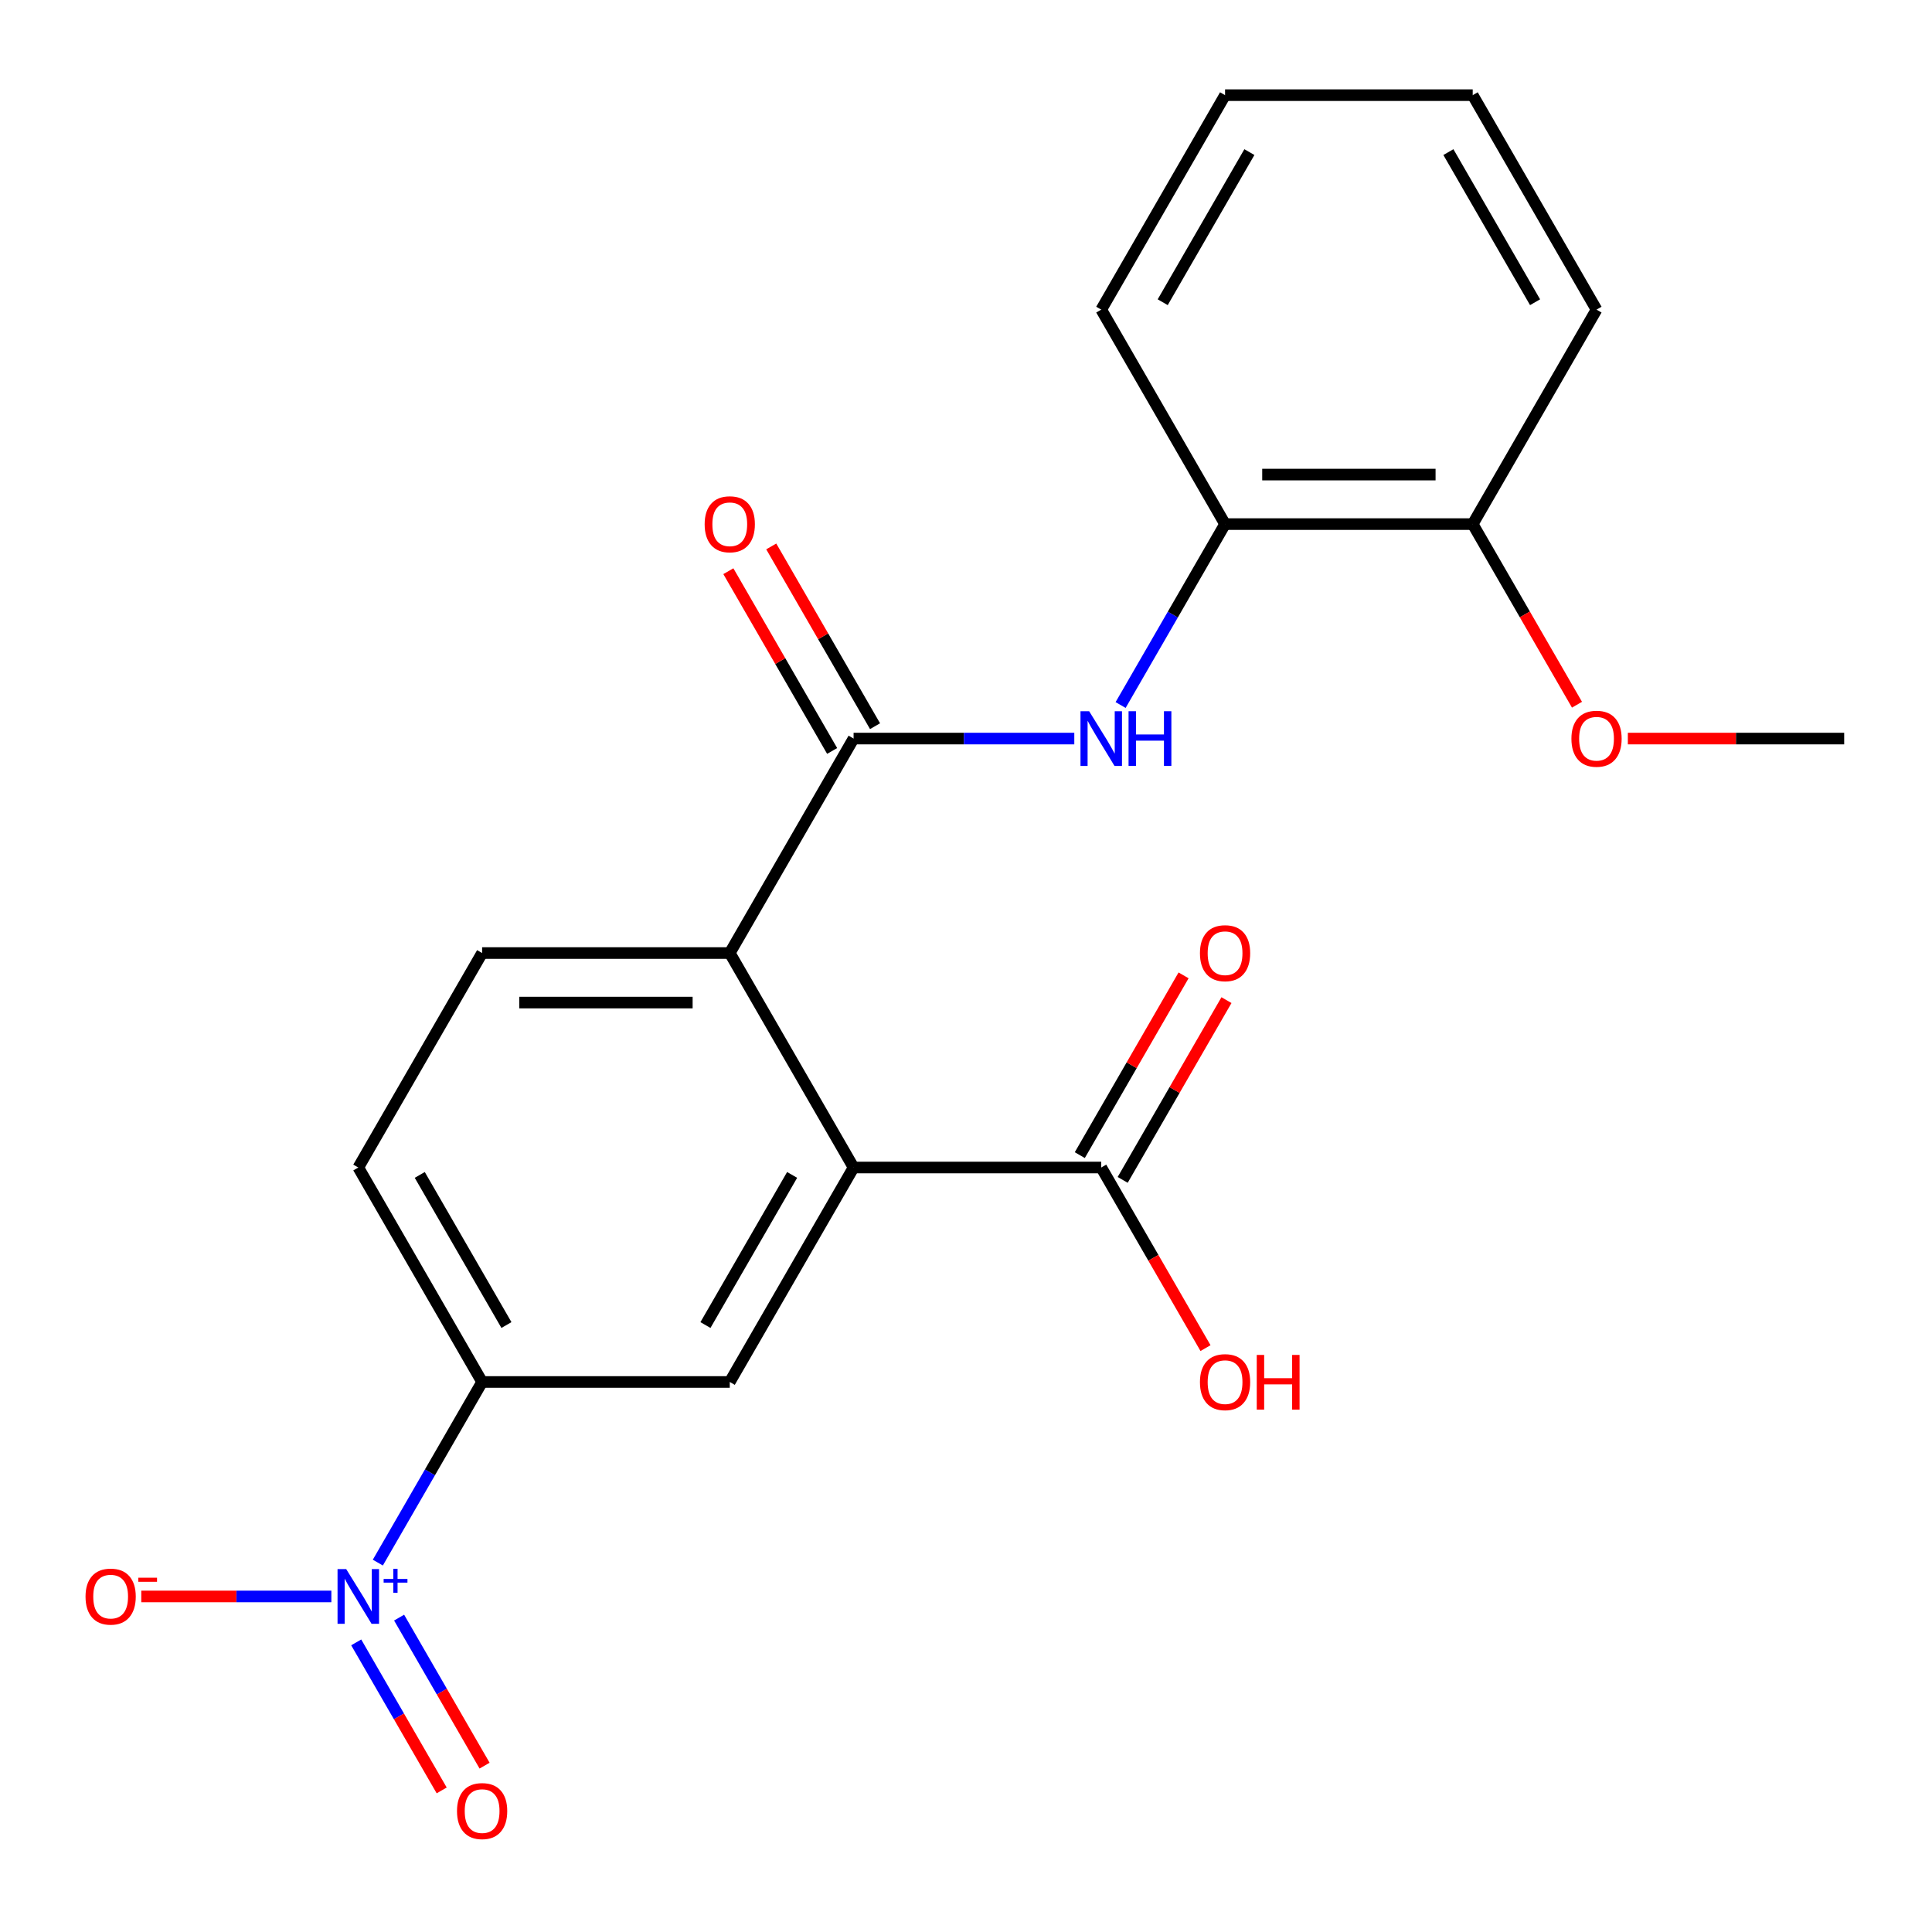 <?xml version='1.0' encoding='iso-8859-1'?>
<svg version='1.1' baseProfile='full'
              xmlns='http://www.w3.org/2000/svg'
                      xmlns:rdkit='http://www.rdkit.org/xml'
                      xmlns:xlink='http://www.w3.org/1999/xlink'
                  xml:space='preserve'
width='1000px' height='1000px' viewBox='0 0 1000 1000'>
<!-- END OF HEADER -->
<rect style='opacity:1.0;fill:#FFFFFF;stroke:none' width='1000' height='1000' x='0' y='0'> </rect>
<path class='bond-5' d='M 195.564,808.806 L 222.554,762.058' style='fill:none;fill-rule:evenodd;stroke:#0000FF;stroke-width:6px;stroke-linecap:butt;stroke-linejoin:miter;stroke-opacity:1' />
<path class='bond-5' d='M 222.554,762.058 L 249.544,715.31' style='fill:none;fill-rule:evenodd;stroke:#000000;stroke-width:6px;stroke-linecap:butt;stroke-linejoin:miter;stroke-opacity:1' />
<path class='bond-9' d='M 171.508,826.319 L 122.317,826.319' style='fill:none;fill-rule:evenodd;stroke:#0000FF;stroke-width:6px;stroke-linecap:butt;stroke-linejoin:miter;stroke-opacity:1' />
<path class='bond-9' d='M 122.317,826.319 L 73.127,826.319' style='fill:none;fill-rule:evenodd;stroke:#FF0000;stroke-width:6px;stroke-linecap:butt;stroke-linejoin:miter;stroke-opacity:1' />
<path class='bond-10' d='M 184.377,850.093 L 206.496,888.403' style='fill:none;fill-rule:evenodd;stroke:#0000FF;stroke-width:6px;stroke-linecap:butt;stroke-linejoin:miter;stroke-opacity:1' />
<path class='bond-10' d='M 206.496,888.403 L 228.615,926.714' style='fill:none;fill-rule:evenodd;stroke:#FF0000;stroke-width:6px;stroke-linecap:butt;stroke-linejoin:miter;stroke-opacity:1' />
<path class='bond-10' d='M 206.579,837.274 L 228.698,875.585' style='fill:none;fill-rule:evenodd;stroke:#0000FF;stroke-width:6px;stroke-linecap:butt;stroke-linejoin:miter;stroke-opacity:1' />
<path class='bond-10' d='M 228.698,875.585 L 250.816,913.895' style='fill:none;fill-rule:evenodd;stroke:#FF0000;stroke-width:6px;stroke-linecap:butt;stroke-linejoin:miter;stroke-opacity:1' />
<path class='bond-0' d='M 441.817,382.283 L 377.726,493.292' style='fill:none;fill-rule:evenodd;stroke:#000000;stroke-width:6px;stroke-linecap:butt;stroke-linejoin:miter;stroke-opacity:1' />
<path class='bond-3' d='M 441.817,382.283 L 498.936,382.283' style='fill:none;fill-rule:evenodd;stroke:#000000;stroke-width:6px;stroke-linecap:butt;stroke-linejoin:miter;stroke-opacity:1' />
<path class='bond-3' d='M 498.936,382.283 L 556.055,382.283' style='fill:none;fill-rule:evenodd;stroke:#0000FF;stroke-width:6px;stroke-linecap:butt;stroke-linejoin:miter;stroke-opacity:1' />
<path class='bond-11' d='M 452.918,375.874 L 426.058,329.352' style='fill:none;fill-rule:evenodd;stroke:#000000;stroke-width:6px;stroke-linecap:butt;stroke-linejoin:miter;stroke-opacity:1' />
<path class='bond-11' d='M 426.058,329.352 L 399.199,282.83' style='fill:none;fill-rule:evenodd;stroke:#FF0000;stroke-width:6px;stroke-linecap:butt;stroke-linejoin:miter;stroke-opacity:1' />
<path class='bond-11' d='M 430.716,388.692 L 403.857,342.17' style='fill:none;fill-rule:evenodd;stroke:#000000;stroke-width:6px;stroke-linecap:butt;stroke-linejoin:miter;stroke-opacity:1' />
<path class='bond-11' d='M 403.857,342.17 L 376.997,295.648' style='fill:none;fill-rule:evenodd;stroke:#FF0000;stroke-width:6px;stroke-linecap:butt;stroke-linejoin:miter;stroke-opacity:1' />
<path class='bond-1' d='M 441.817,604.301 L 377.726,715.31' style='fill:none;fill-rule:evenodd;stroke:#000000;stroke-width:6px;stroke-linecap:butt;stroke-linejoin:miter;stroke-opacity:1' />
<path class='bond-1' d='M 410.002,608.134 L 365.138,685.84' style='fill:none;fill-rule:evenodd;stroke:#000000;stroke-width:6px;stroke-linecap:butt;stroke-linejoin:miter;stroke-opacity:1' />
<path class='bond-6' d='M 441.817,604.301 L 569.999,604.301' style='fill:none;fill-rule:evenodd;stroke:#000000;stroke-width:6px;stroke-linecap:butt;stroke-linejoin:miter;stroke-opacity:1' />
<path class='bond-22' d='M 441.817,604.301 L 377.726,493.292' style='fill:none;fill-rule:evenodd;stroke:#000000;stroke-width:6px;stroke-linecap:butt;stroke-linejoin:miter;stroke-opacity:1' />
<path class='bond-2' d='M 377.726,493.292 L 249.544,493.292' style='fill:none;fill-rule:evenodd;stroke:#000000;stroke-width:6px;stroke-linecap:butt;stroke-linejoin:miter;stroke-opacity:1' />
<path class='bond-2' d='M 358.499,518.928 L 268.771,518.928' style='fill:none;fill-rule:evenodd;stroke:#000000;stroke-width:6px;stroke-linecap:butt;stroke-linejoin:miter;stroke-opacity:1' />
<path class='bond-7' d='M 580.025,364.919 L 607.057,318.096' style='fill:none;fill-rule:evenodd;stroke:#0000FF;stroke-width:6px;stroke-linecap:butt;stroke-linejoin:miter;stroke-opacity:1' />
<path class='bond-7' d='M 607.057,318.096 L 634.09,271.274' style='fill:none;fill-rule:evenodd;stroke:#000000;stroke-width:6px;stroke-linecap:butt;stroke-linejoin:miter;stroke-opacity:1' />
<path class='bond-4' d='M 377.726,715.31 L 249.544,715.31' style='fill:none;fill-rule:evenodd;stroke:#000000;stroke-width:6px;stroke-linecap:butt;stroke-linejoin:miter;stroke-opacity:1' />
<path class='bond-12' d='M 249.544,715.31 L 185.453,604.301' style='fill:none;fill-rule:evenodd;stroke:#000000;stroke-width:6px;stroke-linecap:butt;stroke-linejoin:miter;stroke-opacity:1' />
<path class='bond-12' d='M 262.132,685.84 L 217.268,608.134' style='fill:none;fill-rule:evenodd;stroke:#000000;stroke-width:6px;stroke-linecap:butt;stroke-linejoin:miter;stroke-opacity:1' />
<path class='bond-13' d='M 581.1,610.71 L 607.96,564.188' style='fill:none;fill-rule:evenodd;stroke:#000000;stroke-width:6px;stroke-linecap:butt;stroke-linejoin:miter;stroke-opacity:1' />
<path class='bond-13' d='M 607.96,564.188 L 634.819,517.666' style='fill:none;fill-rule:evenodd;stroke:#FF0000;stroke-width:6px;stroke-linecap:butt;stroke-linejoin:miter;stroke-opacity:1' />
<path class='bond-13' d='M 558.898,597.892 L 585.758,551.37' style='fill:none;fill-rule:evenodd;stroke:#000000;stroke-width:6px;stroke-linecap:butt;stroke-linejoin:miter;stroke-opacity:1' />
<path class='bond-13' d='M 585.758,551.37 L 612.617,504.847' style='fill:none;fill-rule:evenodd;stroke:#FF0000;stroke-width:6px;stroke-linecap:butt;stroke-linejoin:miter;stroke-opacity:1' />
<path class='bond-15' d='M 569.999,604.301 L 596.986,651.043' style='fill:none;fill-rule:evenodd;stroke:#000000;stroke-width:6px;stroke-linecap:butt;stroke-linejoin:miter;stroke-opacity:1' />
<path class='bond-15' d='M 596.986,651.043 L 623.972,697.785' style='fill:none;fill-rule:evenodd;stroke:#FF0000;stroke-width:6px;stroke-linecap:butt;stroke-linejoin:miter;stroke-opacity:1' />
<path class='bond-14' d='M 634.09,271.274 L 762.272,271.274' style='fill:none;fill-rule:evenodd;stroke:#000000;stroke-width:6px;stroke-linecap:butt;stroke-linejoin:miter;stroke-opacity:1' />
<path class='bond-14' d='M 653.318,245.638 L 743.045,245.638' style='fill:none;fill-rule:evenodd;stroke:#000000;stroke-width:6px;stroke-linecap:butt;stroke-linejoin:miter;stroke-opacity:1' />
<path class='bond-17' d='M 634.09,271.274 L 569.999,160.265' style='fill:none;fill-rule:evenodd;stroke:#000000;stroke-width:6px;stroke-linecap:butt;stroke-linejoin:miter;stroke-opacity:1' />
<path class='bond-8' d='M 249.544,493.292 L 185.453,604.301' style='fill:none;fill-rule:evenodd;stroke:#000000;stroke-width:6px;stroke-linecap:butt;stroke-linejoin:miter;stroke-opacity:1' />
<path class='bond-16' d='M 762.272,271.274 L 789.259,318.016' style='fill:none;fill-rule:evenodd;stroke:#000000;stroke-width:6px;stroke-linecap:butt;stroke-linejoin:miter;stroke-opacity:1' />
<path class='bond-16' d='M 789.259,318.016 L 816.246,364.759' style='fill:none;fill-rule:evenodd;stroke:#FF0000;stroke-width:6px;stroke-linecap:butt;stroke-linejoin:miter;stroke-opacity:1' />
<path class='bond-18' d='M 762.272,271.274 L 826.363,160.265' style='fill:none;fill-rule:evenodd;stroke:#000000;stroke-width:6px;stroke-linecap:butt;stroke-linejoin:miter;stroke-opacity:1' />
<path class='bond-19' d='M 842.568,382.283 L 898.557,382.283' style='fill:none;fill-rule:evenodd;stroke:#FF0000;stroke-width:6px;stroke-linecap:butt;stroke-linejoin:miter;stroke-opacity:1' />
<path class='bond-19' d='M 898.557,382.283 L 954.545,382.283' style='fill:none;fill-rule:evenodd;stroke:#000000;stroke-width:6px;stroke-linecap:butt;stroke-linejoin:miter;stroke-opacity:1' />
<path class='bond-20' d='M 569.999,160.265 L 634.09,49.256' style='fill:none;fill-rule:evenodd;stroke:#000000;stroke-width:6px;stroke-linecap:butt;stroke-linejoin:miter;stroke-opacity:1' />
<path class='bond-20' d='M 601.815,156.432 L 646.678,78.726' style='fill:none;fill-rule:evenodd;stroke:#000000;stroke-width:6px;stroke-linecap:butt;stroke-linejoin:miter;stroke-opacity:1' />
<path class='bond-23' d='M 826.363,160.265 L 762.272,49.256' style='fill:none;fill-rule:evenodd;stroke:#000000;stroke-width:6px;stroke-linecap:butt;stroke-linejoin:miter;stroke-opacity:1' />
<path class='bond-23' d='M 794.548,156.432 L 749.684,78.726' style='fill:none;fill-rule:evenodd;stroke:#000000;stroke-width:6px;stroke-linecap:butt;stroke-linejoin:miter;stroke-opacity:1' />
<path class='bond-21' d='M 634.09,49.256 L 762.272,49.256' style='fill:none;fill-rule:evenodd;stroke:#000000;stroke-width:6px;stroke-linecap:butt;stroke-linejoin:miter;stroke-opacity:1' />
<path  class='atom-0' d='M 179.193 812.159
L 188.473 827.159
Q 189.393 828.639, 190.873 831.319
Q 192.353 833.999, 192.433 834.159
L 192.433 812.159
L 196.193 812.159
L 196.193 840.479
L 192.313 840.479
L 182.353 824.079
Q 181.193 822.159, 179.953 819.959
Q 178.753 817.759, 178.393 817.079
L 178.393 840.479
L 174.713 840.479
L 174.713 812.159
L 179.193 812.159
' fill='#0000FF'/>
<path  class='atom-0' d='M 198.569 817.264
L 203.558 817.264
L 203.558 812.01
L 205.776 812.01
L 205.776 817.264
L 210.898 817.264
L 210.898 819.164
L 205.776 819.164
L 205.776 824.444
L 203.558 824.444
L 203.558 819.164
L 198.569 819.164
L 198.569 817.264
' fill='#0000FF'/>
<path  class='atom-4' d='M 563.739 368.123
L 573.019 383.123
Q 573.939 384.603, 575.419 387.283
Q 576.899 389.963, 576.979 390.123
L 576.979 368.123
L 580.739 368.123
L 580.739 396.443
L 576.859 396.443
L 566.899 380.043
Q 565.739 378.123, 564.499 375.923
Q 563.299 373.723, 562.939 373.043
L 562.939 396.443
L 559.259 396.443
L 559.259 368.123
L 563.739 368.123
' fill='#0000FF'/>
<path  class='atom-4' d='M 584.139 368.123
L 587.979 368.123
L 587.979 380.163
L 602.459 380.163
L 602.459 368.123
L 606.299 368.123
L 606.299 396.443
L 602.459 396.443
L 602.459 383.363
L 587.979 383.363
L 587.979 396.443
L 584.139 396.443
L 584.139 368.123
' fill='#0000FF'/>
<path  class='atom-10' d='M 44.271 826.399
Q 44.271 819.599, 47.631 815.799
Q 50.991 811.999, 57.271 811.999
Q 63.551 811.999, 66.911 815.799
Q 70.271 819.599, 70.271 826.399
Q 70.271 833.279, 66.871 837.199
Q 63.471 841.079, 57.271 841.079
Q 51.031 841.079, 47.631 837.199
Q 44.271 833.319, 44.271 826.399
M 57.271 837.879
Q 61.591 837.879, 63.911 834.999
Q 66.271 832.079, 66.271 826.399
Q 66.271 820.839, 63.911 818.039
Q 61.591 815.199, 57.271 815.199
Q 52.951 815.199, 50.591 817.999
Q 48.271 820.799, 48.271 826.399
Q 48.271 832.119, 50.591 834.999
Q 52.951 837.879, 57.271 837.879
' fill='#FF0000'/>
<path  class='atom-10' d='M 71.591 816.621
L 81.28 816.621
L 81.28 818.733
L 71.591 818.733
L 71.591 816.621
' fill='#FF0000'/>
<path  class='atom-11' d='M 236.544 937.408
Q 236.544 930.608, 239.904 926.808
Q 243.264 923.008, 249.544 923.008
Q 255.824 923.008, 259.184 926.808
Q 262.544 930.608, 262.544 937.408
Q 262.544 944.288, 259.144 948.208
Q 255.744 952.088, 249.544 952.088
Q 243.304 952.088, 239.904 948.208
Q 236.544 944.328, 236.544 937.408
M 249.544 948.888
Q 253.864 948.888, 256.184 946.008
Q 258.544 943.088, 258.544 937.408
Q 258.544 931.848, 256.184 929.048
Q 253.864 926.208, 249.544 926.208
Q 245.224 926.208, 242.864 929.008
Q 240.544 931.808, 240.544 937.408
Q 240.544 943.128, 242.864 946.008
Q 245.224 948.888, 249.544 948.888
' fill='#FF0000'/>
<path  class='atom-12' d='M 364.726 271.354
Q 364.726 264.554, 368.086 260.754
Q 371.446 256.954, 377.726 256.954
Q 384.006 256.954, 387.366 260.754
Q 390.726 264.554, 390.726 271.354
Q 390.726 278.234, 387.326 282.154
Q 383.926 286.034, 377.726 286.034
Q 371.486 286.034, 368.086 282.154
Q 364.726 278.274, 364.726 271.354
M 377.726 282.834
Q 382.046 282.834, 384.366 279.954
Q 386.726 277.034, 386.726 271.354
Q 386.726 265.794, 384.366 262.994
Q 382.046 260.154, 377.726 260.154
Q 373.406 260.154, 371.046 262.954
Q 368.726 265.754, 368.726 271.354
Q 368.726 277.074, 371.046 279.954
Q 373.406 282.834, 377.726 282.834
' fill='#FF0000'/>
<path  class='atom-14' d='M 621.09 493.372
Q 621.09 486.572, 624.45 482.772
Q 627.81 478.972, 634.09 478.972
Q 640.37 478.972, 643.73 482.772
Q 647.09 486.572, 647.09 493.372
Q 647.09 500.252, 643.69 504.172
Q 640.29 508.052, 634.09 508.052
Q 627.85 508.052, 624.45 504.172
Q 621.09 500.292, 621.09 493.372
M 634.09 504.852
Q 638.41 504.852, 640.73 501.972
Q 643.09 499.052, 643.09 493.372
Q 643.09 487.812, 640.73 485.012
Q 638.41 482.172, 634.09 482.172
Q 629.77 482.172, 627.41 484.972
Q 625.09 487.772, 625.09 493.372
Q 625.09 499.092, 627.41 501.972
Q 629.77 504.852, 634.09 504.852
' fill='#FF0000'/>
<path  class='atom-16' d='M 621.09 715.39
Q 621.09 708.59, 624.45 704.79
Q 627.81 700.99, 634.09 700.99
Q 640.37 700.99, 643.73 704.79
Q 647.09 708.59, 647.09 715.39
Q 647.09 722.27, 643.69 726.19
Q 640.29 730.07, 634.09 730.07
Q 627.85 730.07, 624.45 726.19
Q 621.09 722.31, 621.09 715.39
M 634.09 726.87
Q 638.41 726.87, 640.73 723.99
Q 643.09 721.07, 643.09 715.39
Q 643.09 709.83, 640.73 707.03
Q 638.41 704.19, 634.09 704.19
Q 629.77 704.19, 627.41 706.99
Q 625.09 709.79, 625.09 715.39
Q 625.09 721.11, 627.41 723.99
Q 629.77 726.87, 634.09 726.87
' fill='#FF0000'/>
<path  class='atom-16' d='M 650.49 701.31
L 654.33 701.31
L 654.33 713.35
L 668.81 713.35
L 668.81 701.31
L 672.65 701.31
L 672.65 729.63
L 668.81 729.63
L 668.81 716.55
L 654.33 716.55
L 654.33 729.63
L 650.49 729.63
L 650.49 701.31
' fill='#FF0000'/>
<path  class='atom-17' d='M 813.363 382.363
Q 813.363 375.563, 816.723 371.763
Q 820.083 367.963, 826.363 367.963
Q 832.643 367.963, 836.003 371.763
Q 839.363 375.563, 839.363 382.363
Q 839.363 389.243, 835.963 393.163
Q 832.563 397.043, 826.363 397.043
Q 820.123 397.043, 816.723 393.163
Q 813.363 389.283, 813.363 382.363
M 826.363 393.843
Q 830.683 393.843, 833.003 390.963
Q 835.363 388.043, 835.363 382.363
Q 835.363 376.803, 833.003 374.003
Q 830.683 371.163, 826.363 371.163
Q 822.043 371.163, 819.683 373.963
Q 817.363 376.763, 817.363 382.363
Q 817.363 388.083, 819.683 390.963
Q 822.043 393.843, 826.363 393.843
' fill='#FF0000'/>
</svg>
